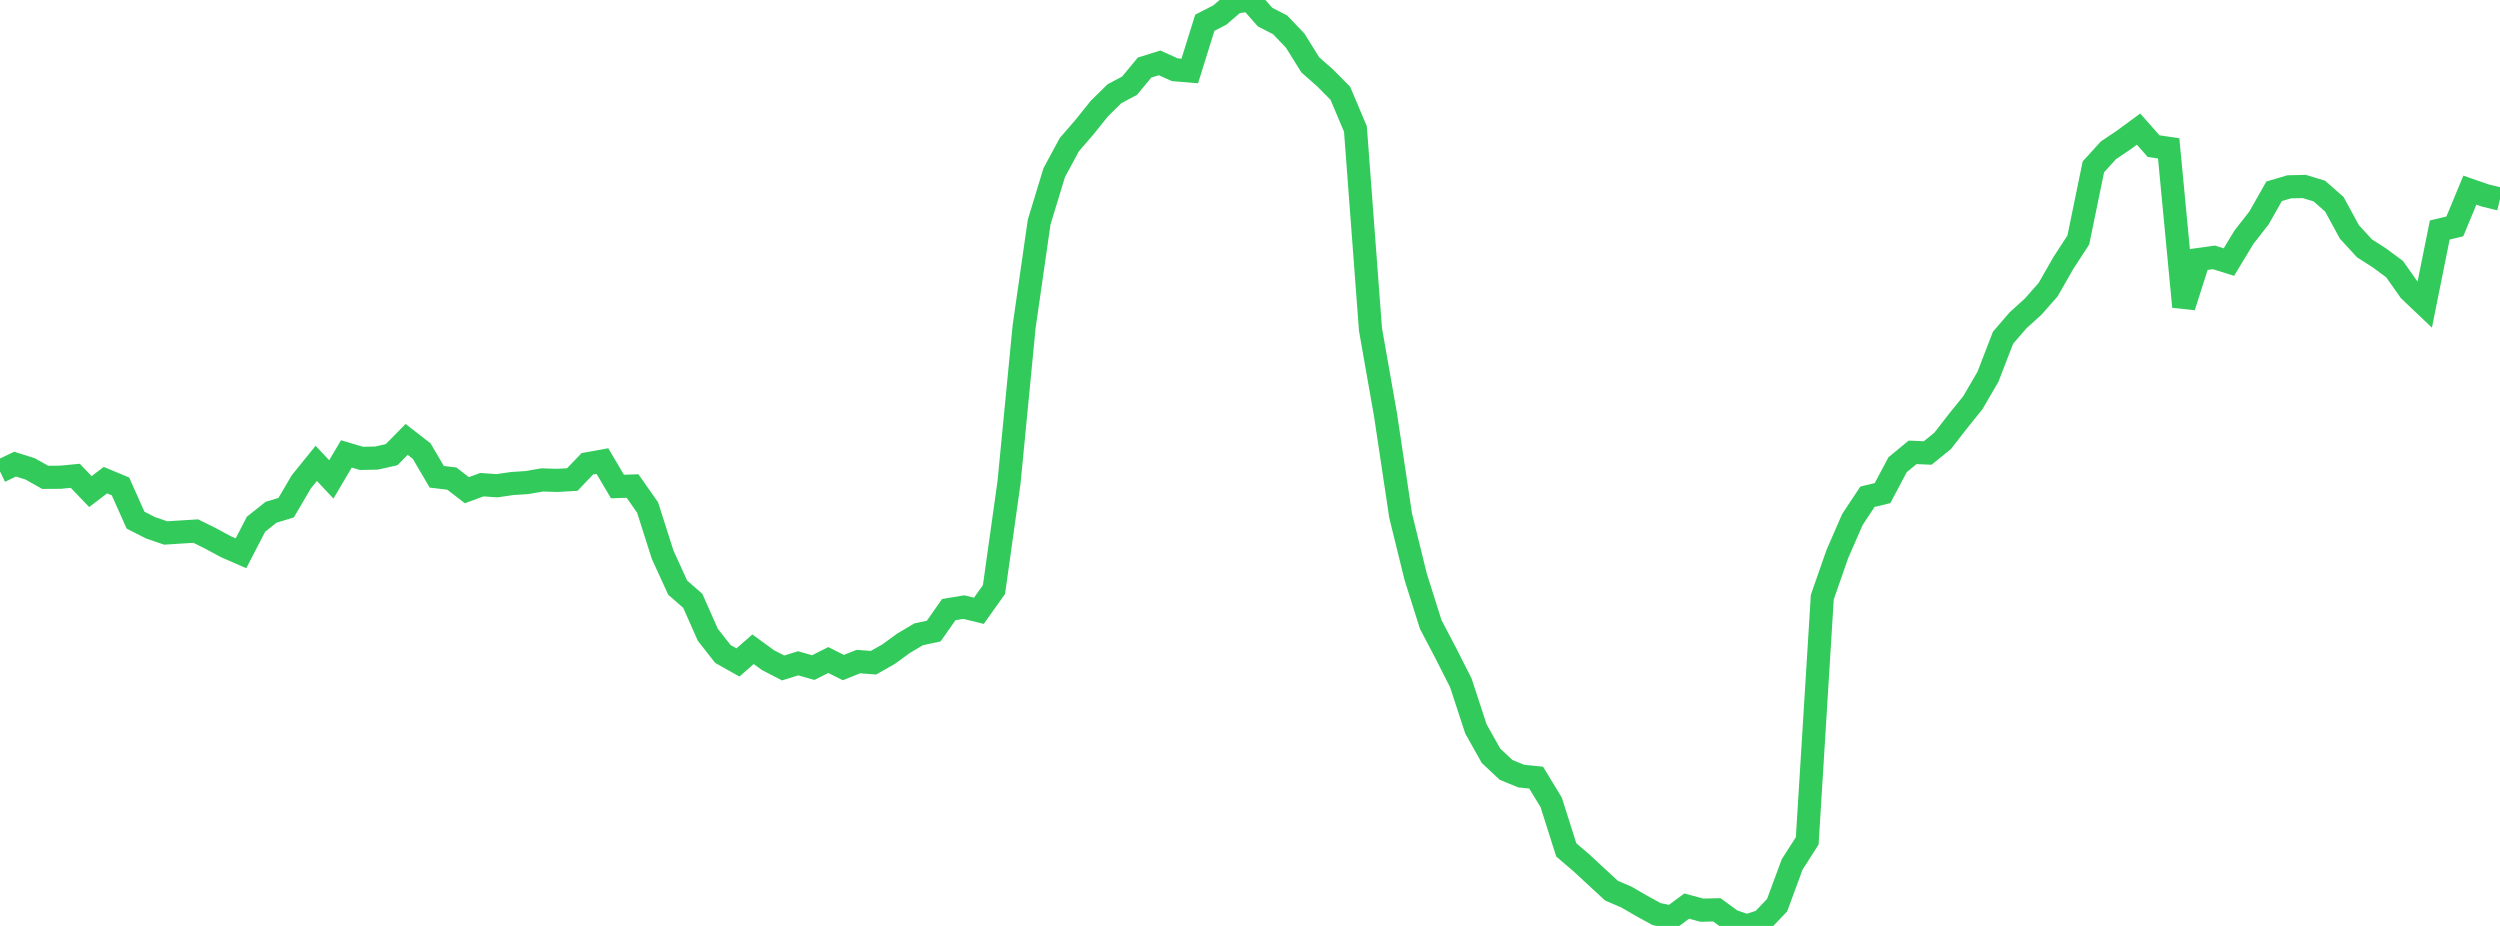 <?xml version="1.0" standalone="no"?>
<!DOCTYPE svg PUBLIC "-//W3C//DTD SVG 1.1//EN" "http://www.w3.org/Graphics/SVG/1.1/DTD/svg11.dtd">

<svg width="135" height="50" viewBox="0 0 135 50" preserveAspectRatio="none" 
  xmlns="http://www.w3.org/2000/svg"
  xmlns:xlink="http://www.w3.org/1999/xlink">


<polyline points="0.0, 25.454 0.813, 25.064 1.627, 25.319 2.44, 25.776 3.253, 25.771 4.066, 25.694 4.88, 26.545 5.693, 25.928 6.506, 26.267 7.319, 28.087 8.133, 28.503 8.946, 28.781 9.759, 28.729 10.572, 28.679 11.386, 29.082 12.199, 29.523 13.012, 29.877 13.825, 28.308 14.639, 27.661 15.452, 27.414 16.265, 26.027 17.078, 25.021 17.892, 25.888 18.705, 24.511 19.518, 24.752 20.331, 24.736 21.145, 24.553 21.958, 23.728 22.771, 24.359 23.584, 25.746 24.398, 25.844 25.211, 26.471 26.024, 26.172 26.837, 26.23 27.651, 26.111 28.464, 26.058 29.277, 25.916 30.09, 25.941 30.904, 25.895 31.717, 25.045 32.53, 24.898 33.343, 26.272 34.157, 26.245 34.97, 27.405 35.783, 29.955 36.596, 31.733 37.41, 32.445 38.223, 34.279 39.036, 35.314 39.849, 35.772 40.663, 35.06 41.476, 35.65 42.289, 36.07 43.102, 35.818 43.916, 36.05 44.729, 35.641 45.542, 36.049 46.355, 35.725 47.169, 35.787 47.982, 35.326 48.795, 34.734 49.608, 34.252 50.422, 34.078 51.235, 32.918 52.048, 32.784 52.861, 32.983 53.675, 31.836 54.488, 26.044 55.301, 17.652 56.114, 11.994 56.928, 9.323 57.741, 7.815 58.554, 6.874 59.367, 5.862 60.181, 5.06 60.994, 4.63 61.807, 3.649 62.62, 3.395 63.434, 3.765 64.247, 3.834 65.06, 1.229 65.873, 0.81 66.687, 0.109 67.5, 0.0 68.313, 0.922 69.127, 1.342 69.94, 2.193 70.753, 3.499 71.566, 4.217 72.38, 5.039 73.193, 6.966 74.006, 17.788 74.819, 22.409 75.633, 27.84 76.446, 31.145 77.259, 33.721 78.072, 35.27 78.886, 36.878 79.699, 39.36 80.512, 40.81 81.325, 41.572 82.139, 41.908 82.952, 41.992 83.765, 43.33 84.578, 45.894 85.392, 46.59 86.205, 47.343 87.018, 48.094 87.831, 48.444 88.645, 48.916 89.458, 49.362 90.271, 49.528 91.084, 48.928 91.898, 49.149 92.711, 49.131 93.524, 49.726 94.337, 50.0 95.151, 49.731 95.964, 48.879 96.777, 46.678 97.59, 45.408 98.404, 32.247 99.217, 29.916 100.03, 28.053 100.843, 26.824 101.657, 26.628 102.47, 25.094 103.283, 24.426 104.096, 24.462 104.91, 23.799 105.723, 22.751 106.536, 21.743 107.349, 20.346 108.163, 18.238 108.976, 17.295 109.789, 16.56 110.602, 15.637 111.416, 14.21 112.229, 12.96 113.042, 9.011 113.855, 8.115 114.669, 7.568 115.482, 6.971 116.295, 7.892 117.108, 8.012 117.922, 16.563 118.735, 14.013 119.548, 13.899 120.361, 14.152 121.175, 12.806 121.988, 11.766 122.801, 10.33 123.614, 10.088 124.428, 10.069 125.241, 10.316 126.054, 11.029 126.867, 12.523 127.681, 13.41 128.494, 13.931 129.307, 14.533 130.12, 15.686 130.934, 16.461 131.747, 12.42 132.56, 12.227 133.373, 10.268 134.187, 10.553 135.0, 10.75" fill="none" stroke="#32ca5b" stroke-width="1.25"/>

</svg>